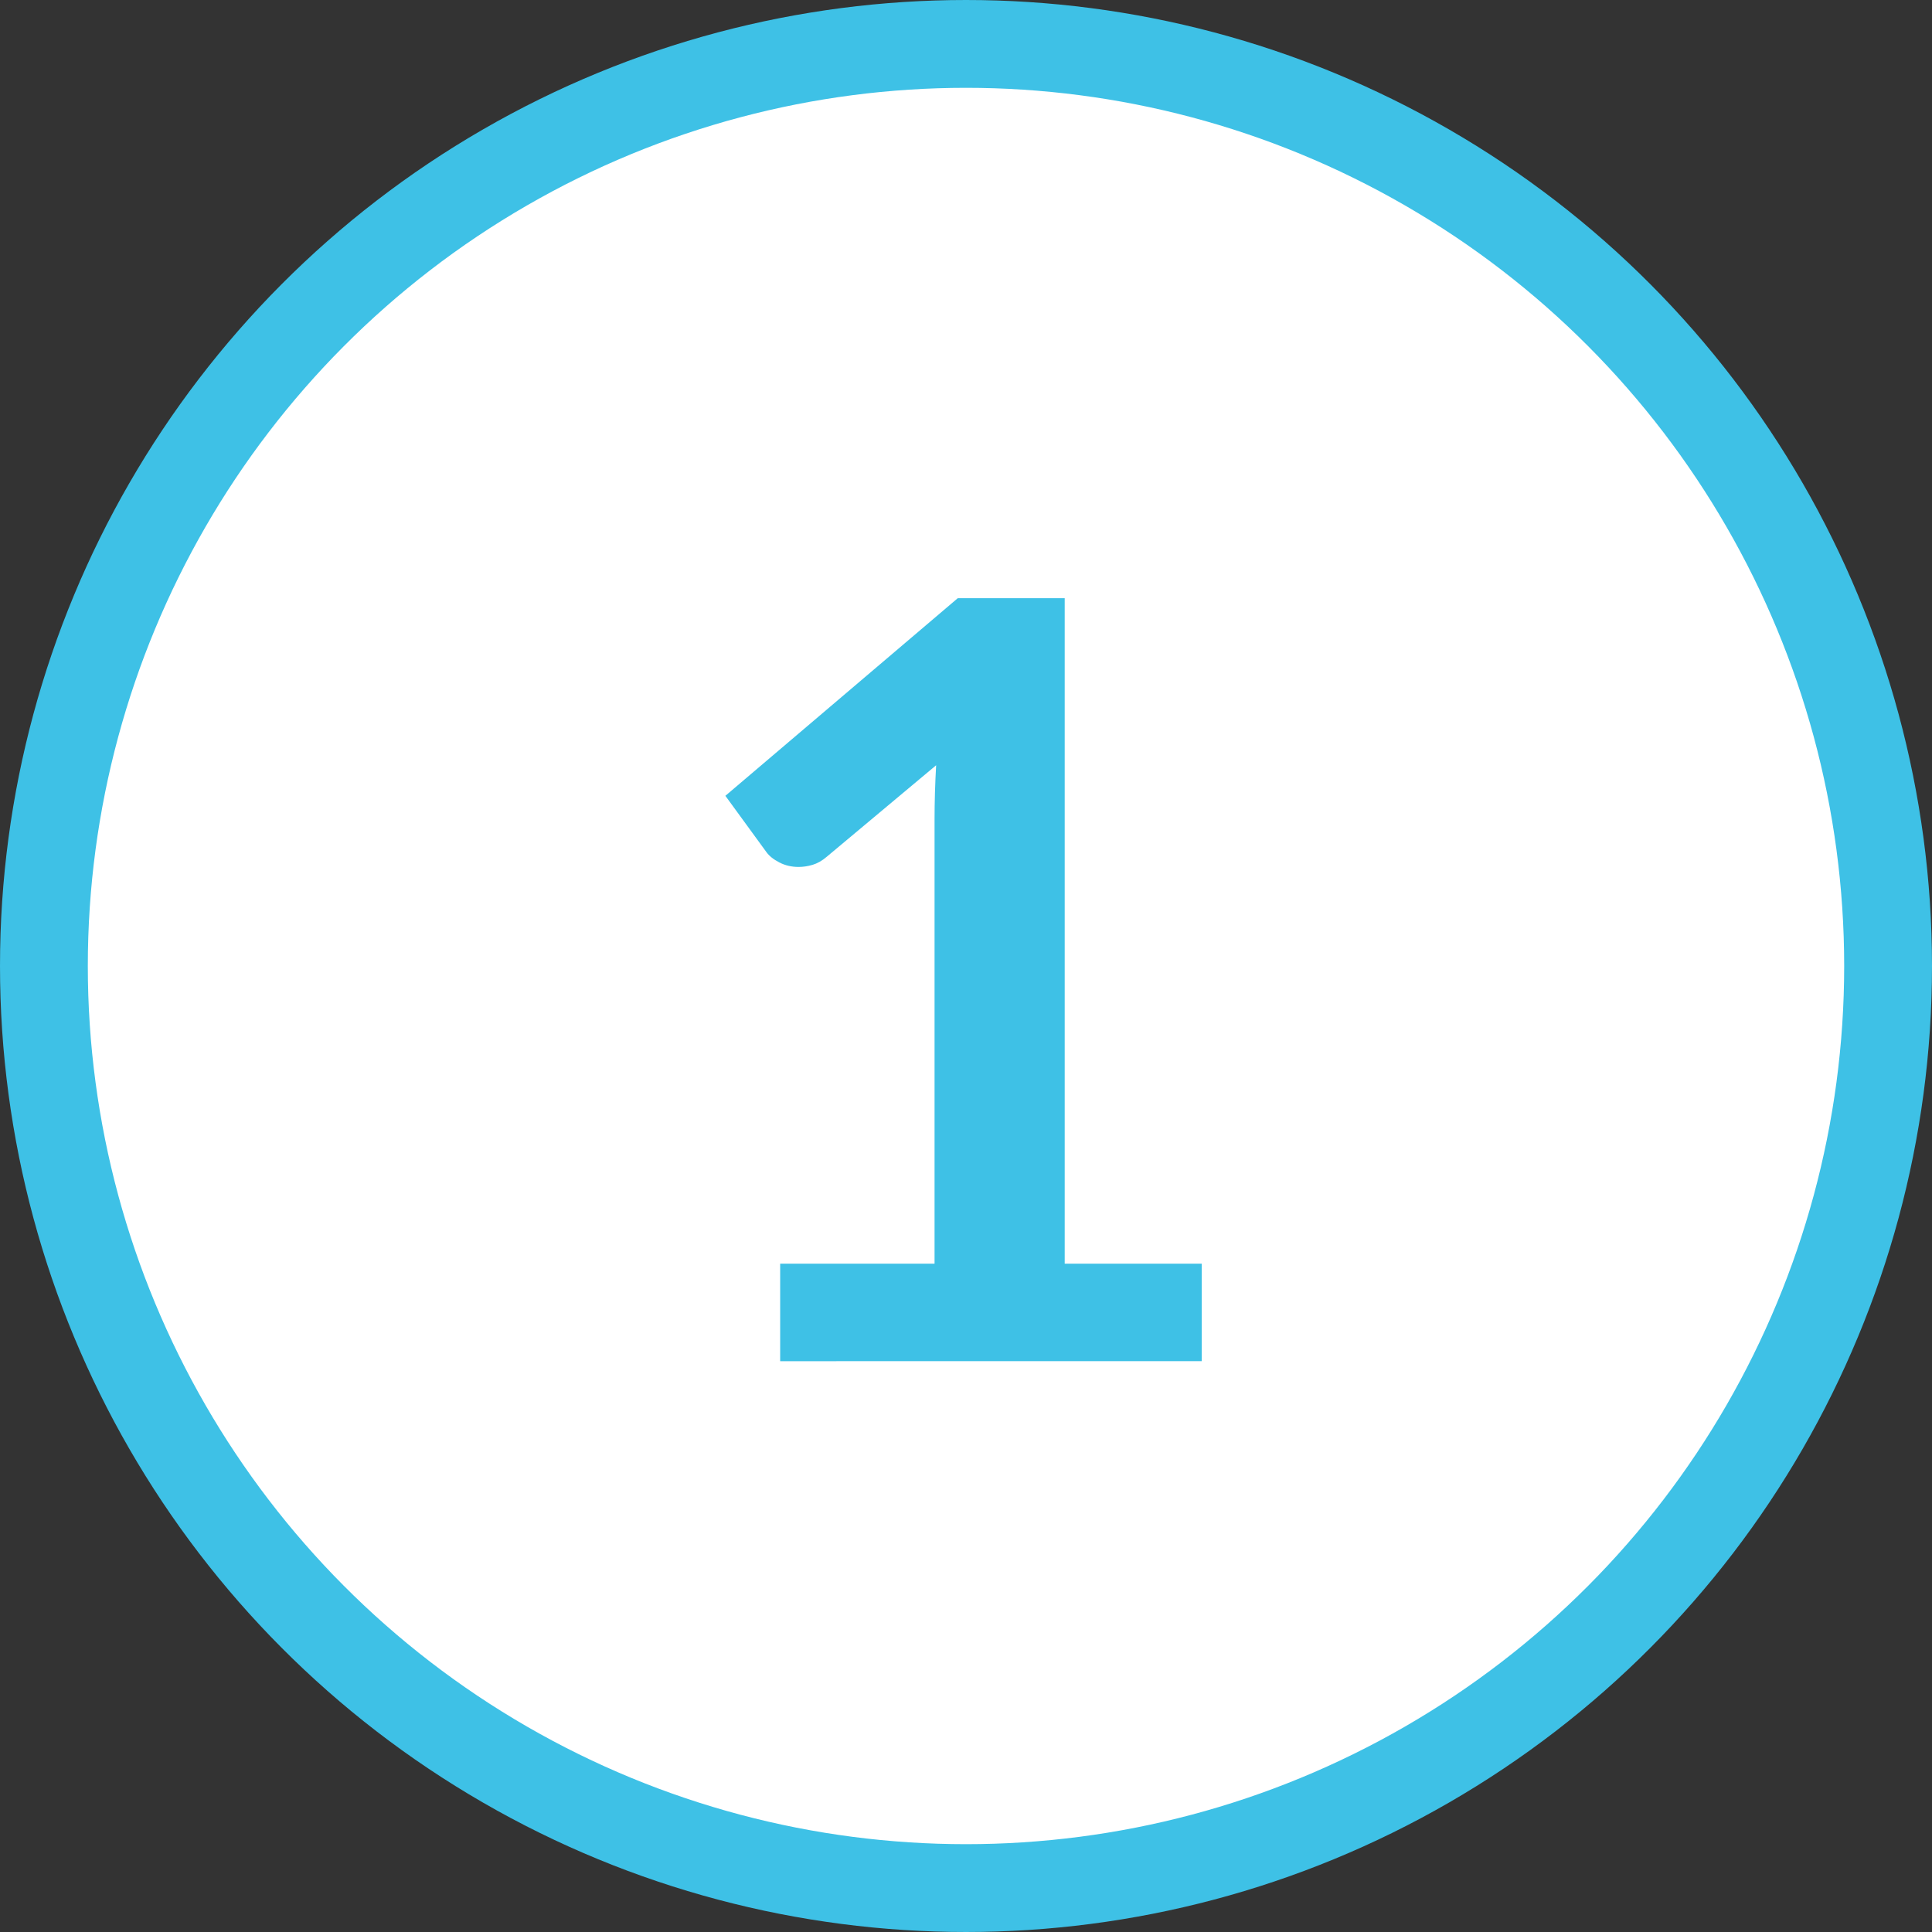 <?xml version="1.0" encoding="UTF-8"?>
<svg xmlns="http://www.w3.org/2000/svg" height="44" viewBox="0 0 44 44" width="44">
  <rect x="0" y="0" width="44" height="44" fill="#333333" stroke="none"/>
  <g fill="none" fill-rule="evenodd">
    <circle cx="22" cy="22" fill="#fff" r="21" stroke="#3ec1e6" stroke-width="2"></circle>
    <path d="m27.368 31v-2.22h-3.12v-15.156h-2.436l-5.292 4.5.936 1.284c.064.088.162.166.294.234s.278.102.438.102c.104 0 .21-.016.318-.048s.214-.092.318-.18l2.496-2.088c-.024.432-.036.844-.036 1.236v10.116h-3.516v2.22z" fill="#3ec1e6" fill-rule="nonzero"></path>
  </g>
</svg>
